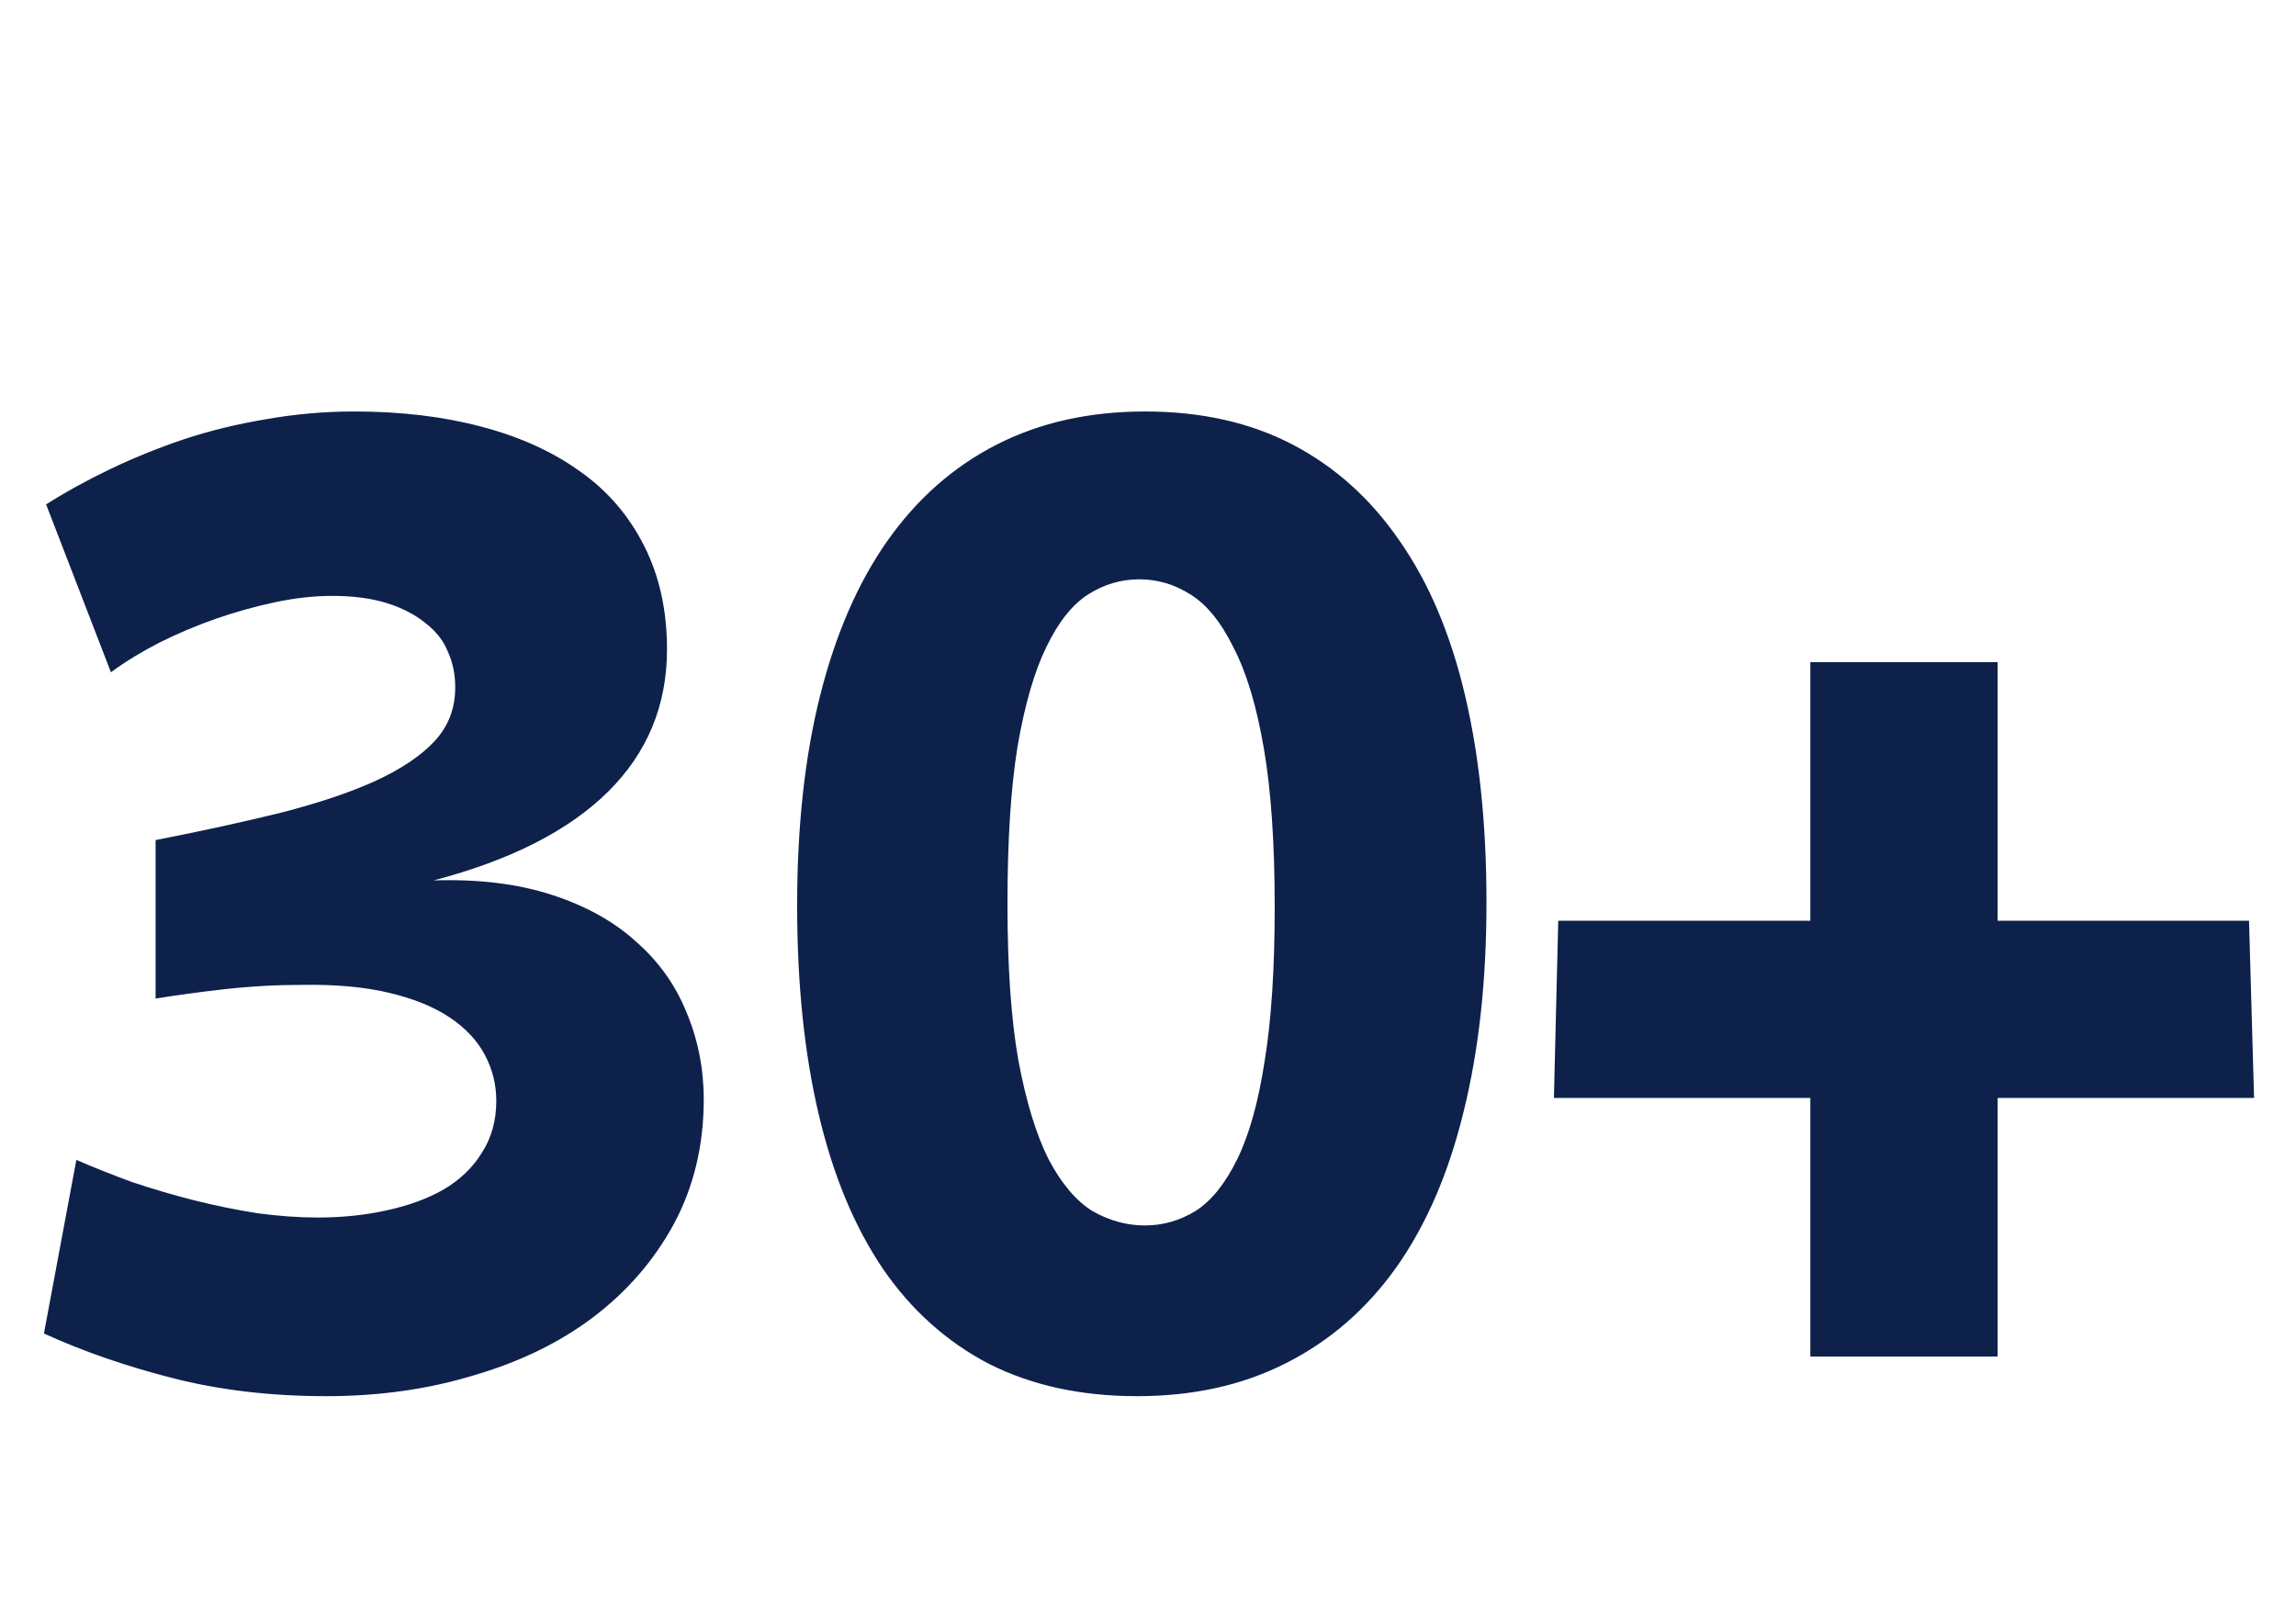 <svg width="102" height="72" viewBox="0 0 102 72" fill="none" xmlns="http://www.w3.org/2000/svg">
<path d="M19.264 39.112C21.248 39.048 22.997 39.261 24.512 39.752C26.027 40.243 27.275 40.936 28.256 41.832C29.259 42.707 30.005 43.752 30.496 44.968C31.008 46.184 31.264 47.475 31.264 48.84C31.264 50.867 30.827 52.701 29.952 54.344C29.077 55.965 27.883 57.352 26.368 58.504C24.875 59.635 23.104 60.499 21.056 61.096C19.029 61.715 16.843 62.024 14.496 62.024C12.043 62.024 9.771 61.757 7.68 61.224C5.589 60.691 3.68 60.029 1.952 59.24L3.392 51.528C4.181 51.869 5.013 52.2 5.888 52.52C6.784 52.819 7.691 53.085 8.608 53.32C9.547 53.555 10.485 53.747 11.424 53.896C12.384 54.024 13.28 54.088 14.112 54.088C15.2 54.088 16.224 53.981 17.184 53.768C18.165 53.555 19.008 53.245 19.712 52.84C20.437 52.413 21.003 51.869 21.408 51.208C21.835 50.547 22.048 49.779 22.048 48.904C22.048 48.179 21.877 47.496 21.536 46.856C21.195 46.216 20.672 45.661 19.968 45.192C19.264 44.723 18.368 44.36 17.28 44.104C16.213 43.848 14.944 43.731 13.472 43.752C12.277 43.752 11.115 43.816 9.984 43.944C8.853 44.072 7.829 44.211 6.912 44.36V37.32C8.981 36.915 10.837 36.509 12.48 36.104C14.144 35.677 15.541 35.208 16.672 34.696C17.824 34.163 18.699 33.576 19.296 32.936C19.915 32.275 20.224 31.475 20.224 30.536C20.224 29.96 20.117 29.437 19.904 28.968C19.712 28.477 19.381 28.051 18.912 27.688C18.443 27.304 17.867 27.005 17.184 26.792C16.501 26.579 15.691 26.472 14.752 26.472C13.941 26.472 13.088 26.568 12.192 26.76C11.296 26.952 10.421 27.197 9.568 27.496C8.715 27.795 7.883 28.147 7.072 28.552C6.283 28.957 5.568 29.395 4.928 29.864L2.048 22.408C2.923 21.853 3.872 21.331 4.896 20.84C5.92 20.349 6.997 19.912 8.128 19.528C9.28 19.144 10.496 18.845 11.776 18.632C13.077 18.397 14.4 18.28 15.744 18.28C17.813 18.28 19.691 18.504 21.376 18.952C23.083 19.4 24.544 20.061 25.76 20.936C26.976 21.789 27.925 22.888 28.608 24.232C29.291 25.576 29.632 27.112 29.632 28.84C29.632 31.336 28.757 33.448 27.008 35.176C25.259 36.904 22.677 38.216 19.264 39.112ZM66.037 40.104C66.037 43.581 65.695 46.685 65.013 49.416C64.351 52.125 63.359 54.419 62.036 56.296C60.714 58.152 59.082 59.571 57.141 60.552C55.221 61.533 53.013 62.024 50.517 62.024C48.02 62.024 45.823 61.544 43.925 60.584C42.047 59.603 40.479 58.195 39.221 56.36C37.962 54.504 37.013 52.221 36.373 49.512C35.733 46.803 35.413 43.709 35.413 40.232C35.413 36.712 35.754 33.597 36.437 30.888C37.119 28.179 38.111 25.896 39.413 24.04C40.735 22.163 42.356 20.733 44.276 19.752C46.197 18.771 48.394 18.28 50.868 18.28C53.364 18.28 55.551 18.771 57.428 19.752C59.306 20.733 60.885 22.152 62.164 24.008C63.466 25.864 64.436 28.147 65.076 30.856C65.716 33.544 66.037 36.627 66.037 40.104ZM56.629 40.296C56.629 37.459 56.468 35.112 56.148 33.256C55.828 31.379 55.38 29.885 54.804 28.776C54.25 27.645 53.61 26.856 52.885 26.408C52.181 25.96 51.423 25.736 50.612 25.736C49.802 25.736 49.044 25.96 48.34 26.408C47.636 26.856 47.018 27.635 46.484 28.744C45.951 29.832 45.525 31.304 45.205 33.16C44.906 34.995 44.757 37.331 44.757 40.168C44.757 42.941 44.916 45.245 45.236 47.08C45.578 48.915 46.026 50.387 46.581 51.496C47.157 52.584 47.807 53.352 48.532 53.8C49.279 54.227 50.058 54.44 50.868 54.44C51.658 54.44 52.404 54.227 53.108 53.8C53.812 53.352 54.431 52.584 54.965 51.496C55.498 50.408 55.903 48.957 56.181 47.144C56.479 45.331 56.629 43.048 56.629 40.296ZM88.745 48.776V60.264H80.425V48.776H69.033L69.225 40.904H80.425V29.416H88.745V40.904H99.913L100.137 48.776H88.745Z" fill="#0E214B"/>
</svg>
